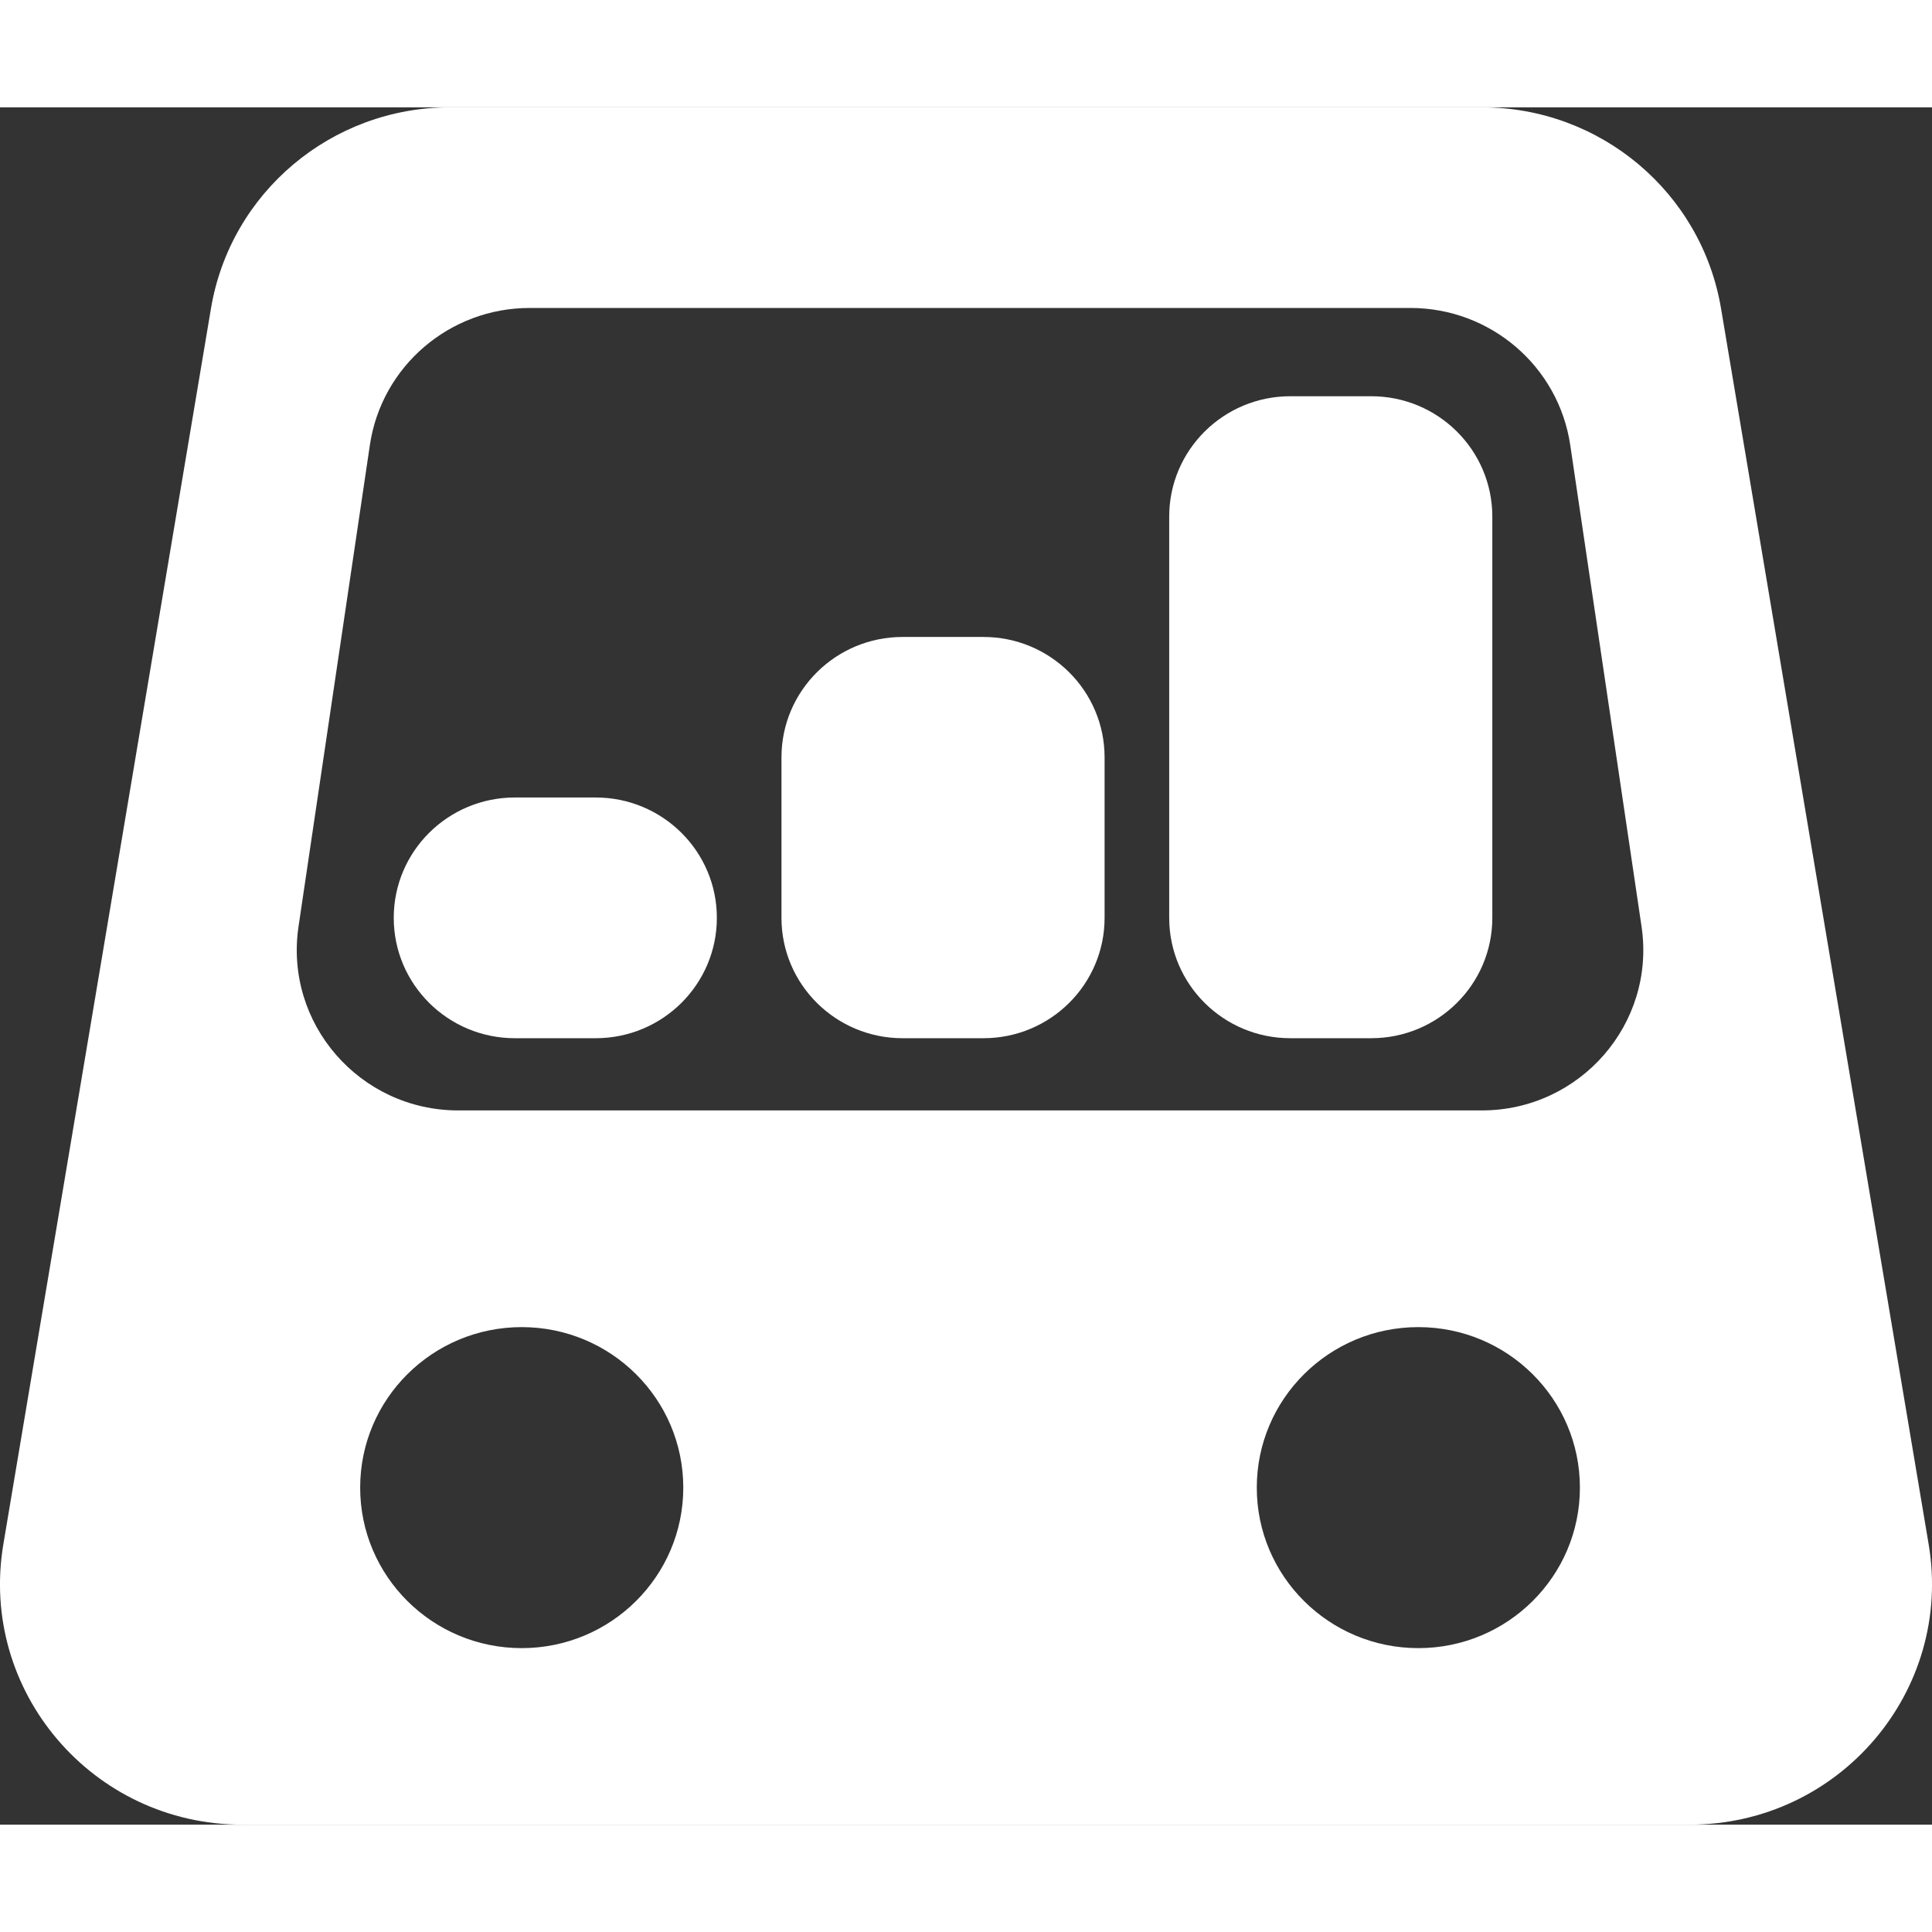 <svg width="45" height="45" viewBox="0 0 45 40" fill="none" xmlns="http://www.w3.org/2000/svg">
    <rect x="0" y="0" width="45" height="40" fill="#333333" stroke="none"/>
    <path fill-rule="evenodd" clip-rule="evenodd"
          d="M10.482 0C7.723 0 5.368 1.981 4.914 4.684L0.078 33.469C-0.496 36.888 2.157 40 5.646 40H39.354C42.843 40 45.496 36.888 44.922 33.469L40.086 4.684C39.632 1.981 37.277 0 34.519 0H10.482ZM12.337 4.673C10.471 4.673 8.886 6.032 8.615 7.867L6.953 19.082C6.619 21.339 8.38 23.364 10.676 23.364H34.512C36.808 23.364 38.569 21.339 38.235 19.082L36.574 7.867C36.302 6.032 34.717 4.673 32.851 4.673H12.337ZM15.915 32.15C15.915 34.214 14.23 35.888 12.152 35.888C10.073 35.888 8.389 34.214 8.389 32.15C8.389 30.085 10.073 28.411 12.152 28.411C14.23 28.411 15.915 30.085 15.915 32.15ZM33.036 35.888C35.114 35.888 36.799 34.214 36.799 32.15C36.799 30.085 35.114 28.411 33.036 28.411C30.958 28.411 29.273 30.085 29.273 32.15C29.273 34.214 30.958 35.888 33.036 35.888Z"
          fill="white"/>
    <path d="M9.171 18.878C9.171 17.33 10.434 16.075 11.993 16.075H13.874C15.433 16.075 16.697 17.33 16.697 18.878C16.697 20.427 15.433 21.682 13.874 21.682H11.993C10.434 21.682 9.171 20.427 9.171 18.878Z"
          fill="white"/>
    <path d="M18.202 15.14C18.202 13.592 19.465 12.336 21.024 12.336H22.906C24.464 12.336 25.728 13.592 25.728 15.14V18.878C25.728 20.427 24.464 21.682 22.906 21.682H21.024C19.465 21.682 18.202 20.427 18.202 18.878V15.14Z"
          fill="white"/>
    <path d="M27.233 9.533C27.233 7.984 28.497 6.729 30.055 6.729H31.937C33.496 6.729 34.759 7.984 34.759 9.533V18.878C34.759 20.427 33.496 21.682 31.937 21.682H30.055C28.497 21.682 27.233 20.427 27.233 18.878V9.533Z"
          fill="white"/>
</svg>
